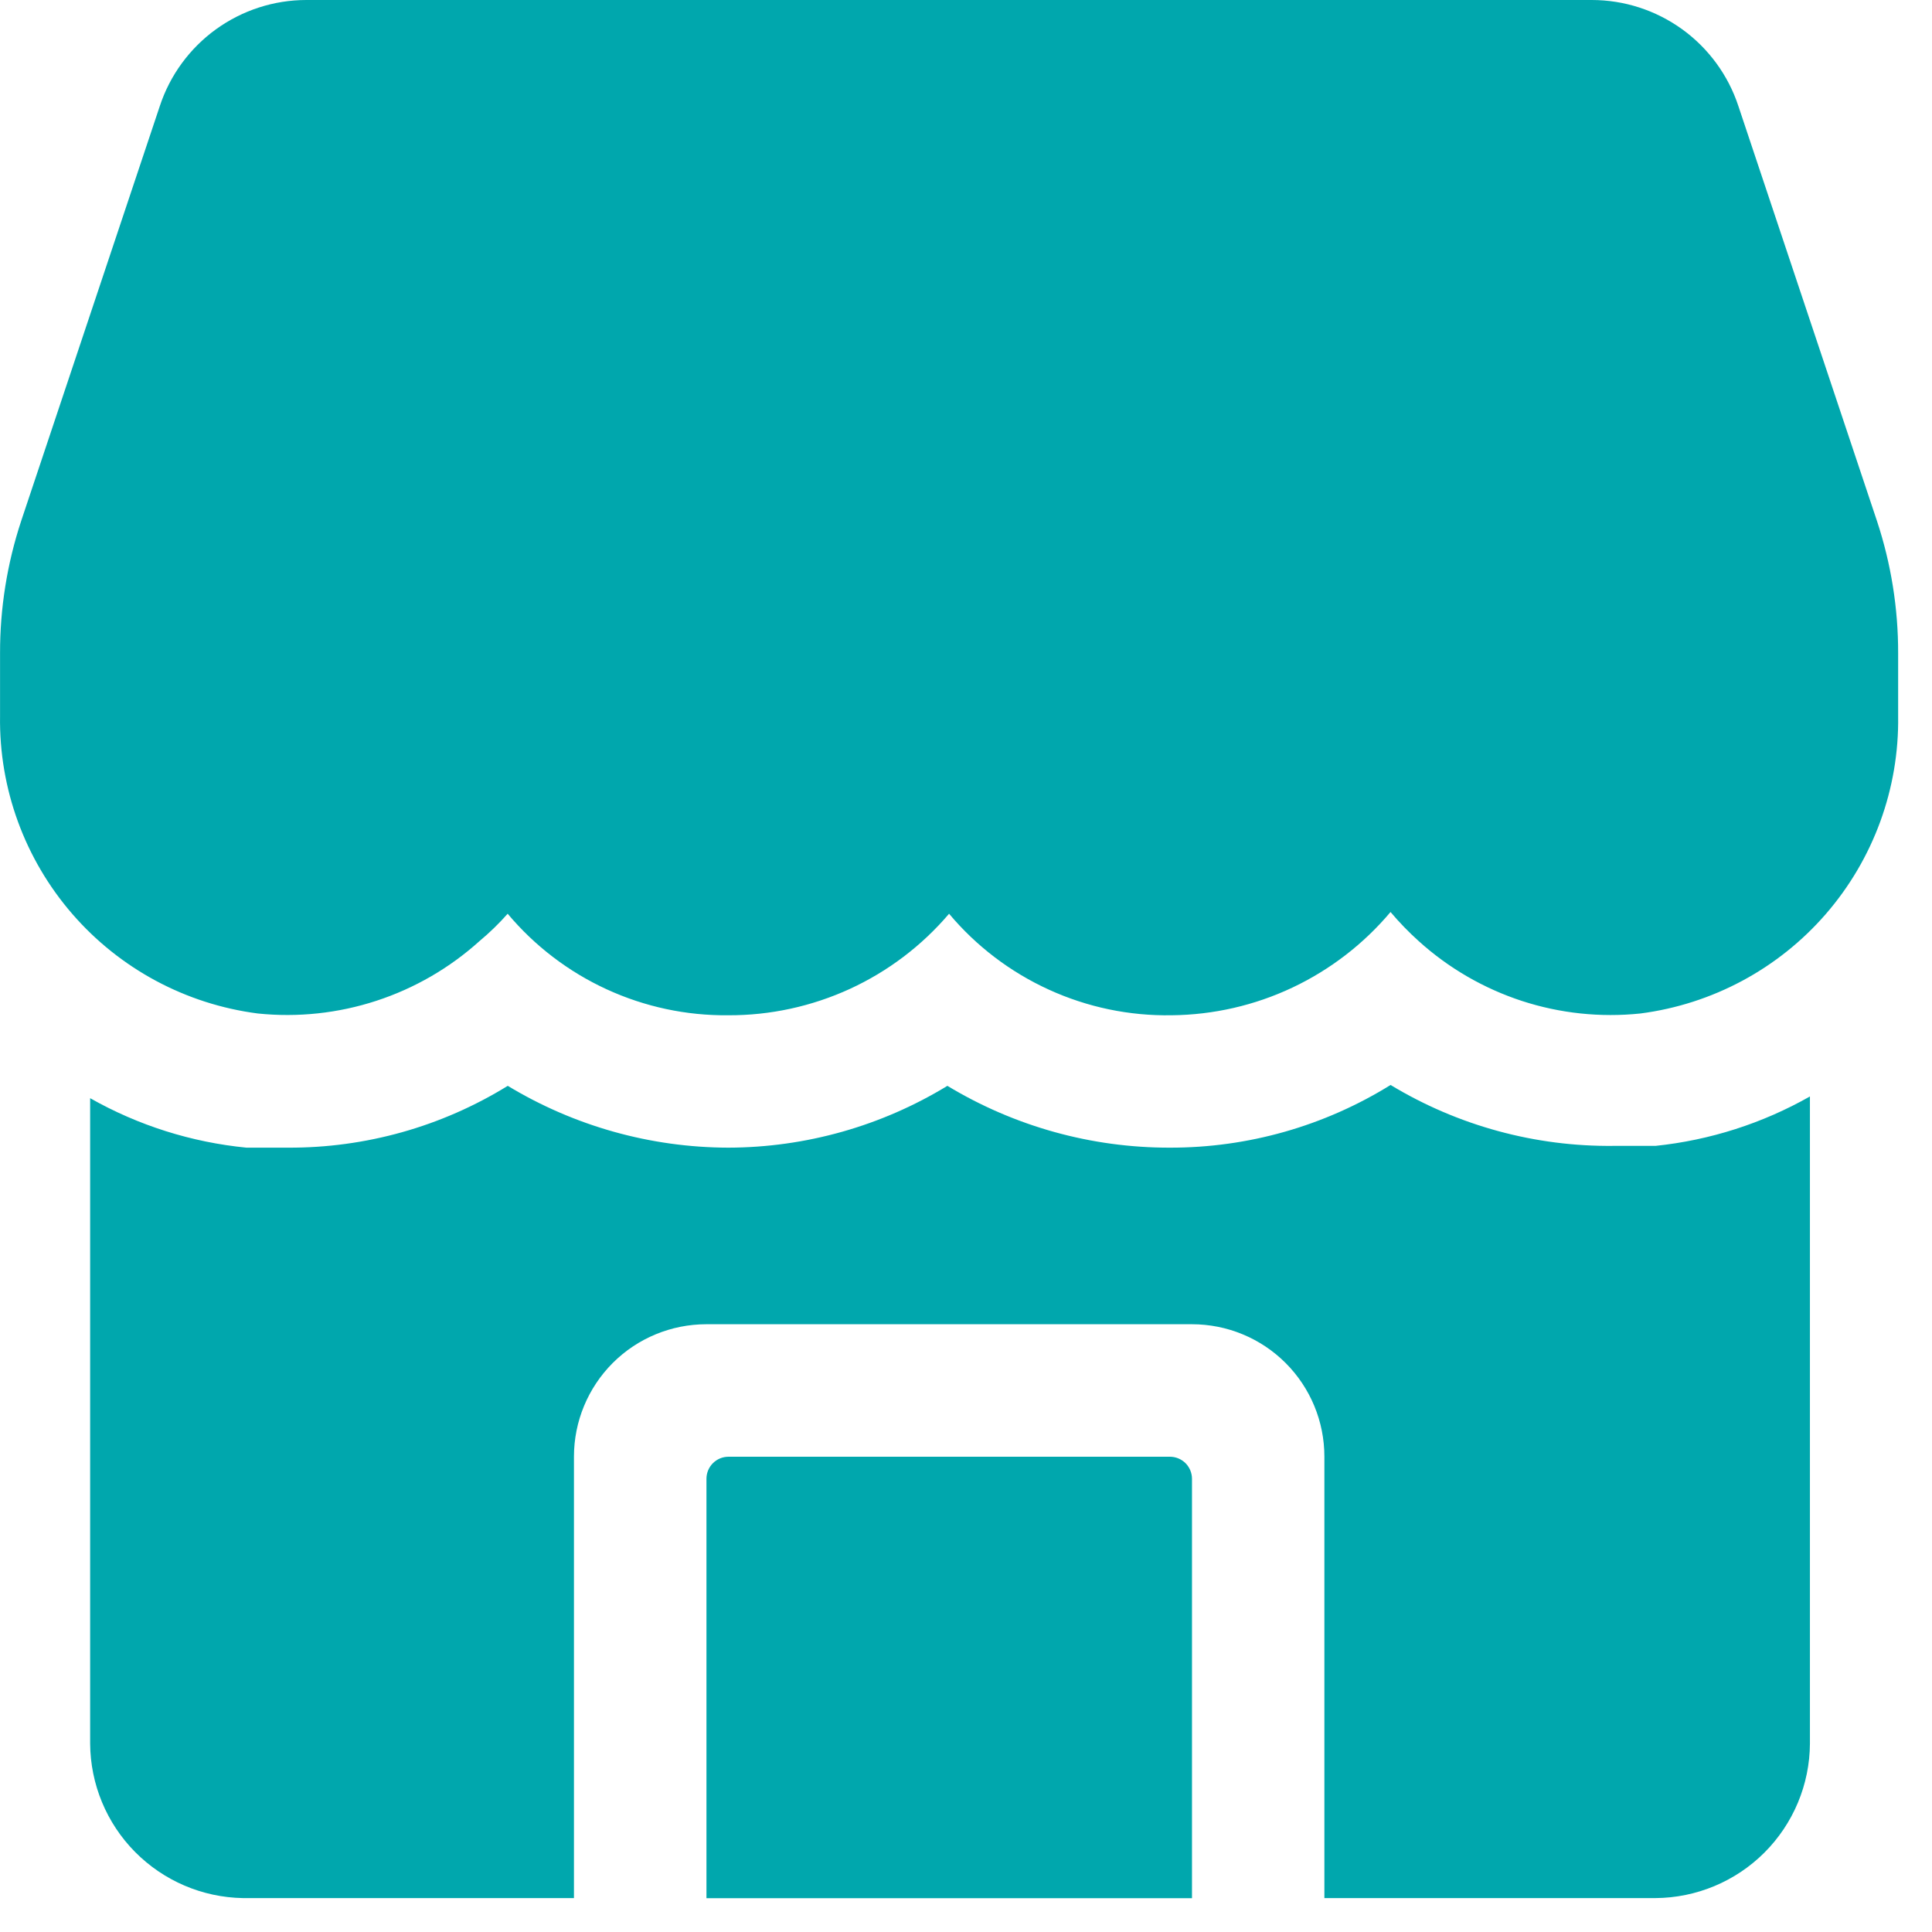 <?xml version="1.0" encoding="UTF-8"?> <svg xmlns="http://www.w3.org/2000/svg" width="38" height="38" viewBox="0 0 38 38" fill="none"><path d="M36.917 10.245L34.191 2.084C33.991 1.478 33.604 0.95 33.087 0.576C32.569 0.202 31.947 0 31.309 0H6.026C5.388 0 4.766 0.202 4.248 0.576C3.731 0.95 3.344 1.478 3.144 2.084L0.417 10.245C0.14 11.085 -0.001 11.965 0.001 12.85V14.083C-0.02 15.51 0.486 16.896 1.421 17.975C2.356 19.054 3.655 19.751 5.071 19.934C5.857 20.015 6.651 19.93 7.401 19.685C8.152 19.44 8.843 19.04 9.43 18.511C9.628 18.346 9.814 18.166 9.985 17.972C10.516 18.605 11.181 19.113 11.932 19.458C12.682 19.803 13.5 19.978 14.326 19.969C15.152 19.972 15.967 19.794 16.717 19.45C17.467 19.105 18.132 18.601 18.667 17.972C19.202 18.61 19.873 19.12 20.63 19.465C21.387 19.811 22.211 19.983 23.043 19.969C23.865 19.961 24.676 19.776 25.419 19.425C26.162 19.074 26.821 18.567 27.35 17.938C27.521 18.141 27.707 18.333 27.905 18.511C28.491 19.041 29.182 19.441 29.933 19.687C30.684 19.932 31.478 20.016 32.264 19.934C33.68 19.751 34.979 19.054 35.914 17.975C36.849 16.896 37.355 15.51 37.334 14.083V12.85C37.336 11.965 37.195 11.085 36.917 10.245Z" fill="#00A7AD"></path><path d="M23.011 28.652H14.329C14.213 28.652 14.103 28.698 14.022 28.779C13.94 28.861 13.895 28.971 13.895 29.087V37.335H23.445V29.087C23.445 28.971 23.399 28.861 23.318 28.779C23.236 28.698 23.126 28.652 23.011 28.652Z" fill="#00A7AD"></path><path d="M32.561 22.538H31.745C30.197 22.556 28.675 22.141 27.351 21.34C26.048 22.149 24.544 22.576 23.01 22.573C21.468 22.576 19.954 22.155 18.634 21.357C17.337 22.148 15.848 22.569 14.328 22.573C12.797 22.57 11.296 22.149 9.987 21.357C8.688 22.159 7.19 22.58 5.663 22.573H4.847C3.766 22.467 2.719 22.136 1.773 21.6V34.294C1.778 35.092 2.095 35.858 2.656 36.425C3.218 36.993 3.979 37.319 4.777 37.333H11.289V28.65C11.289 27.959 11.564 27.297 12.052 26.808C12.54 26.32 13.203 26.046 13.894 26.046H23.444C24.135 26.046 24.798 26.32 25.286 26.808C25.775 27.297 26.049 27.959 26.049 28.65V37.333H32.561C33.365 37.328 34.136 37.006 34.704 36.438C35.273 35.869 35.595 35.098 35.599 34.294V21.566C34.665 22.096 33.63 22.427 32.561 22.538Z" fill="#00A7AD"></path></svg> 